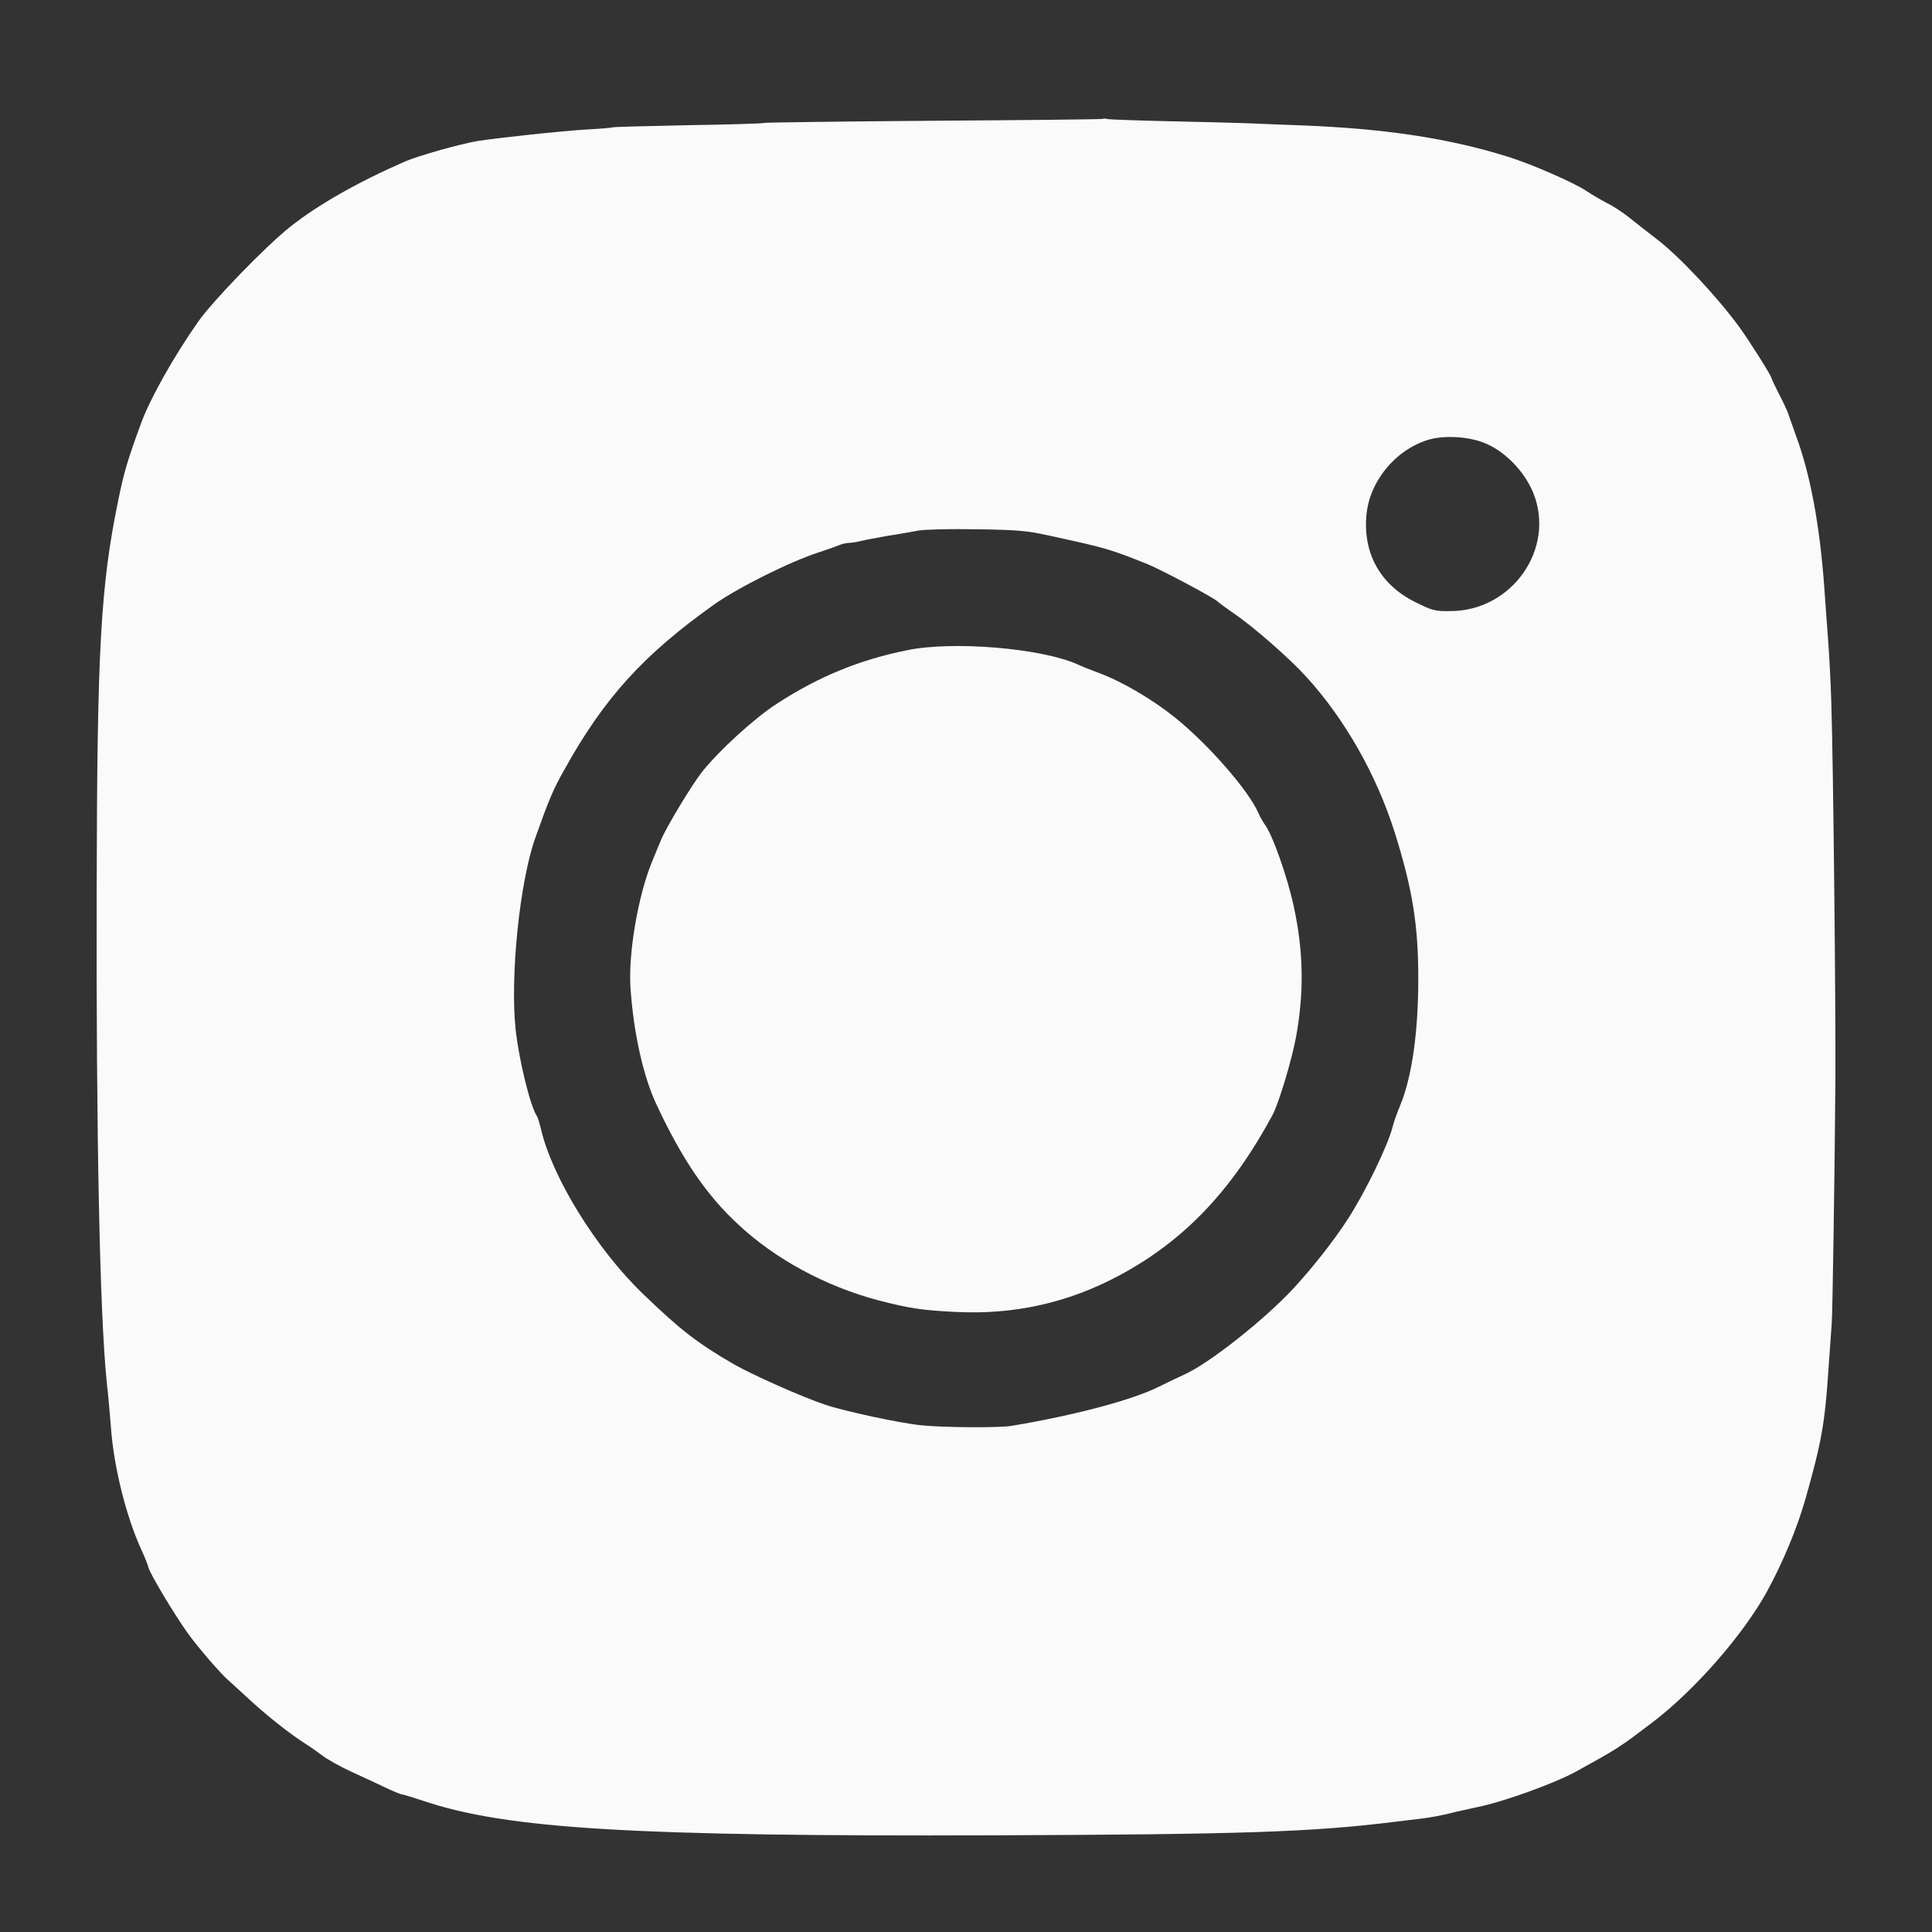 <?xml version="1.0" encoding="UTF-8"?> <svg xmlns="http://www.w3.org/2000/svg" width="20" height="20" viewBox="0 0 20 20" fill="none"><rect x="0" y="0" width="20" height="20" fill="#333333" stroke="none"/><path d="M11.413 1.231C11.409 1.235 10.623 1.244 9.669 1.25C8.713 1.257 7.925 1.268 7.916 1.272C7.905 1.279 7.553 1.289 7.128 1.296C6.706 1.305 6.353 1.313 6.344 1.318C6.338 1.322 6.218 1.333 6.081 1.34C5.819 1.355 5.155 1.427 4.948 1.459C4.755 1.492 4.339 1.61 4.197 1.67C3.714 1.88 3.291 2.119 3.004 2.348C2.751 2.548 2.203 3.114 2.05 3.332C1.795 3.696 1.554 4.127 1.462 4.377C1.321 4.762 1.286 4.878 1.225 5.174C1.042 6.065 1.005 6.705 1.001 9.191C0.994 11.732 1.033 13.618 1.105 14.308C1.123 14.47 1.142 14.685 1.149 14.785C1.179 15.188 1.303 15.689 1.462 16.04C1.495 16.111 1.53 16.196 1.536 16.225C1.552 16.29 1.795 16.697 1.939 16.9C2.042 17.046 2.292 17.335 2.368 17.398C2.39 17.418 2.479 17.498 2.564 17.577C2.736 17.738 2.973 17.927 3.119 18.023C3.174 18.058 3.267 18.121 3.328 18.167C3.387 18.213 3.524 18.289 3.633 18.339C3.74 18.387 3.897 18.461 3.984 18.502C4.071 18.544 4.151 18.576 4.162 18.576C4.173 18.576 4.276 18.607 4.387 18.644C5.245 18.933 6.564 19.012 10.294 18.999C12.842 18.99 13.582 18.966 14.442 18.859C14.531 18.848 14.651 18.833 14.708 18.827C14.815 18.814 14.934 18.792 15.085 18.753C15.132 18.742 15.226 18.722 15.293 18.707C15.557 18.655 16.095 18.461 16.319 18.337C16.761 18.093 16.759 18.093 17.101 17.834C17.538 17.503 18.044 16.926 18.292 16.475C18.457 16.172 18.603 15.822 18.69 15.517C18.856 14.931 18.891 14.737 18.928 14.178C18.943 13.969 18.958 13.753 18.962 13.699C18.971 13.579 18.993 12.129 19 11.173C19.004 10.398 18.978 7.909 18.958 7.286C18.952 7.071 18.936 6.777 18.925 6.633C18.915 6.489 18.895 6.234 18.884 6.067C18.836 5.424 18.74 4.908 18.588 4.499C18.558 4.414 18.525 4.32 18.514 4.29C18.505 4.259 18.462 4.166 18.418 4.083C18.375 3.998 18.34 3.924 18.34 3.918C18.34 3.894 18.12 3.545 18.007 3.388C17.776 3.071 17.377 2.646 17.144 2.47C17.053 2.4 16.927 2.302 16.863 2.25C16.8 2.2 16.698 2.132 16.635 2.102C16.572 2.069 16.474 2.012 16.413 1.971C16.282 1.886 15.864 1.703 15.618 1.625C15.008 1.433 14.342 1.331 13.473 1.298C13.295 1.292 13.044 1.281 12.918 1.276C12.792 1.272 12.426 1.261 12.101 1.255C11.779 1.248 11.494 1.237 11.468 1.233C11.442 1.226 11.418 1.226 11.413 1.231ZM15.352 4.58C15.57 4.66 15.783 4.878 15.875 5.109C16.101 5.684 15.651 6.324 15.017 6.326C14.854 6.328 14.83 6.322 14.653 6.234C14.296 6.058 14.113 5.74 14.144 5.346C14.17 4.991 14.438 4.66 14.784 4.553C14.939 4.506 15.185 4.516 15.352 4.58ZM10.849 5.542C11.455 5.673 11.489 5.684 11.884 5.842C12.027 5.901 12.556 6.182 12.607 6.228C12.628 6.247 12.702 6.302 12.772 6.35C12.975 6.487 13.353 6.818 13.528 7.012C13.924 7.449 14.248 8.018 14.438 8.617C14.623 9.207 14.684 9.579 14.682 10.154C14.68 10.703 14.614 11.155 14.494 11.445C14.464 11.517 14.429 11.613 14.418 11.659C14.37 11.854 14.135 12.338 13.952 12.621C13.806 12.847 13.584 13.128 13.384 13.344C13.079 13.67 12.511 14.119 12.254 14.232C12.182 14.265 12.069 14.319 12.003 14.352C11.736 14.489 11.124 14.652 10.468 14.761C10.344 14.781 9.787 14.779 9.543 14.755C9.329 14.735 8.748 14.611 8.541 14.541C8.297 14.459 7.792 14.234 7.594 14.121C7.222 13.906 7.039 13.764 6.658 13.396C6.179 12.937 5.719 12.194 5.602 11.695C5.586 11.63 5.567 11.565 5.558 11.554C5.491 11.456 5.373 10.979 5.338 10.659C5.279 10.108 5.38 9.124 5.543 8.669C5.684 8.273 5.724 8.177 5.846 7.961C6.255 7.225 6.66 6.779 7.392 6.258C7.642 6.082 8.182 5.812 8.476 5.718C8.541 5.697 8.628 5.666 8.668 5.651C8.707 5.633 8.759 5.62 8.785 5.62C8.809 5.62 8.866 5.612 8.909 5.601C8.953 5.59 9.081 5.566 9.194 5.546C9.308 5.529 9.451 5.503 9.51 5.492C9.571 5.481 9.839 5.474 10.109 5.479C10.529 5.485 10.634 5.494 10.849 5.542Z" fill="#FAFAFA"></path><path d="M9.39 6.731C8.893 6.831 8.471 7.006 8.04 7.286C7.802 7.441 7.441 7.772 7.265 7.994C7.158 8.131 6.892 8.571 6.84 8.702C6.82 8.75 6.777 8.852 6.746 8.93C6.605 9.277 6.505 9.862 6.526 10.215C6.557 10.685 6.657 11.143 6.801 11.445C7.06 11.998 7.312 12.369 7.635 12.669C8.022 13.033 8.545 13.316 9.096 13.462C9.416 13.544 9.542 13.564 9.891 13.581C10.494 13.612 11.053 13.488 11.58 13.207C12.253 12.848 12.747 12.332 13.174 11.541C13.237 11.421 13.37 10.984 13.416 10.738C13.501 10.272 13.494 9.851 13.394 9.388C13.329 9.083 13.172 8.636 13.091 8.532C13.072 8.506 13.043 8.454 13.028 8.419C12.928 8.186 12.514 7.711 12.164 7.428C11.931 7.241 11.617 7.056 11.382 6.969C11.299 6.938 11.195 6.897 11.153 6.877C10.777 6.709 9.86 6.633 9.39 6.731Z" fill="#FAFAFA"></path></svg> 